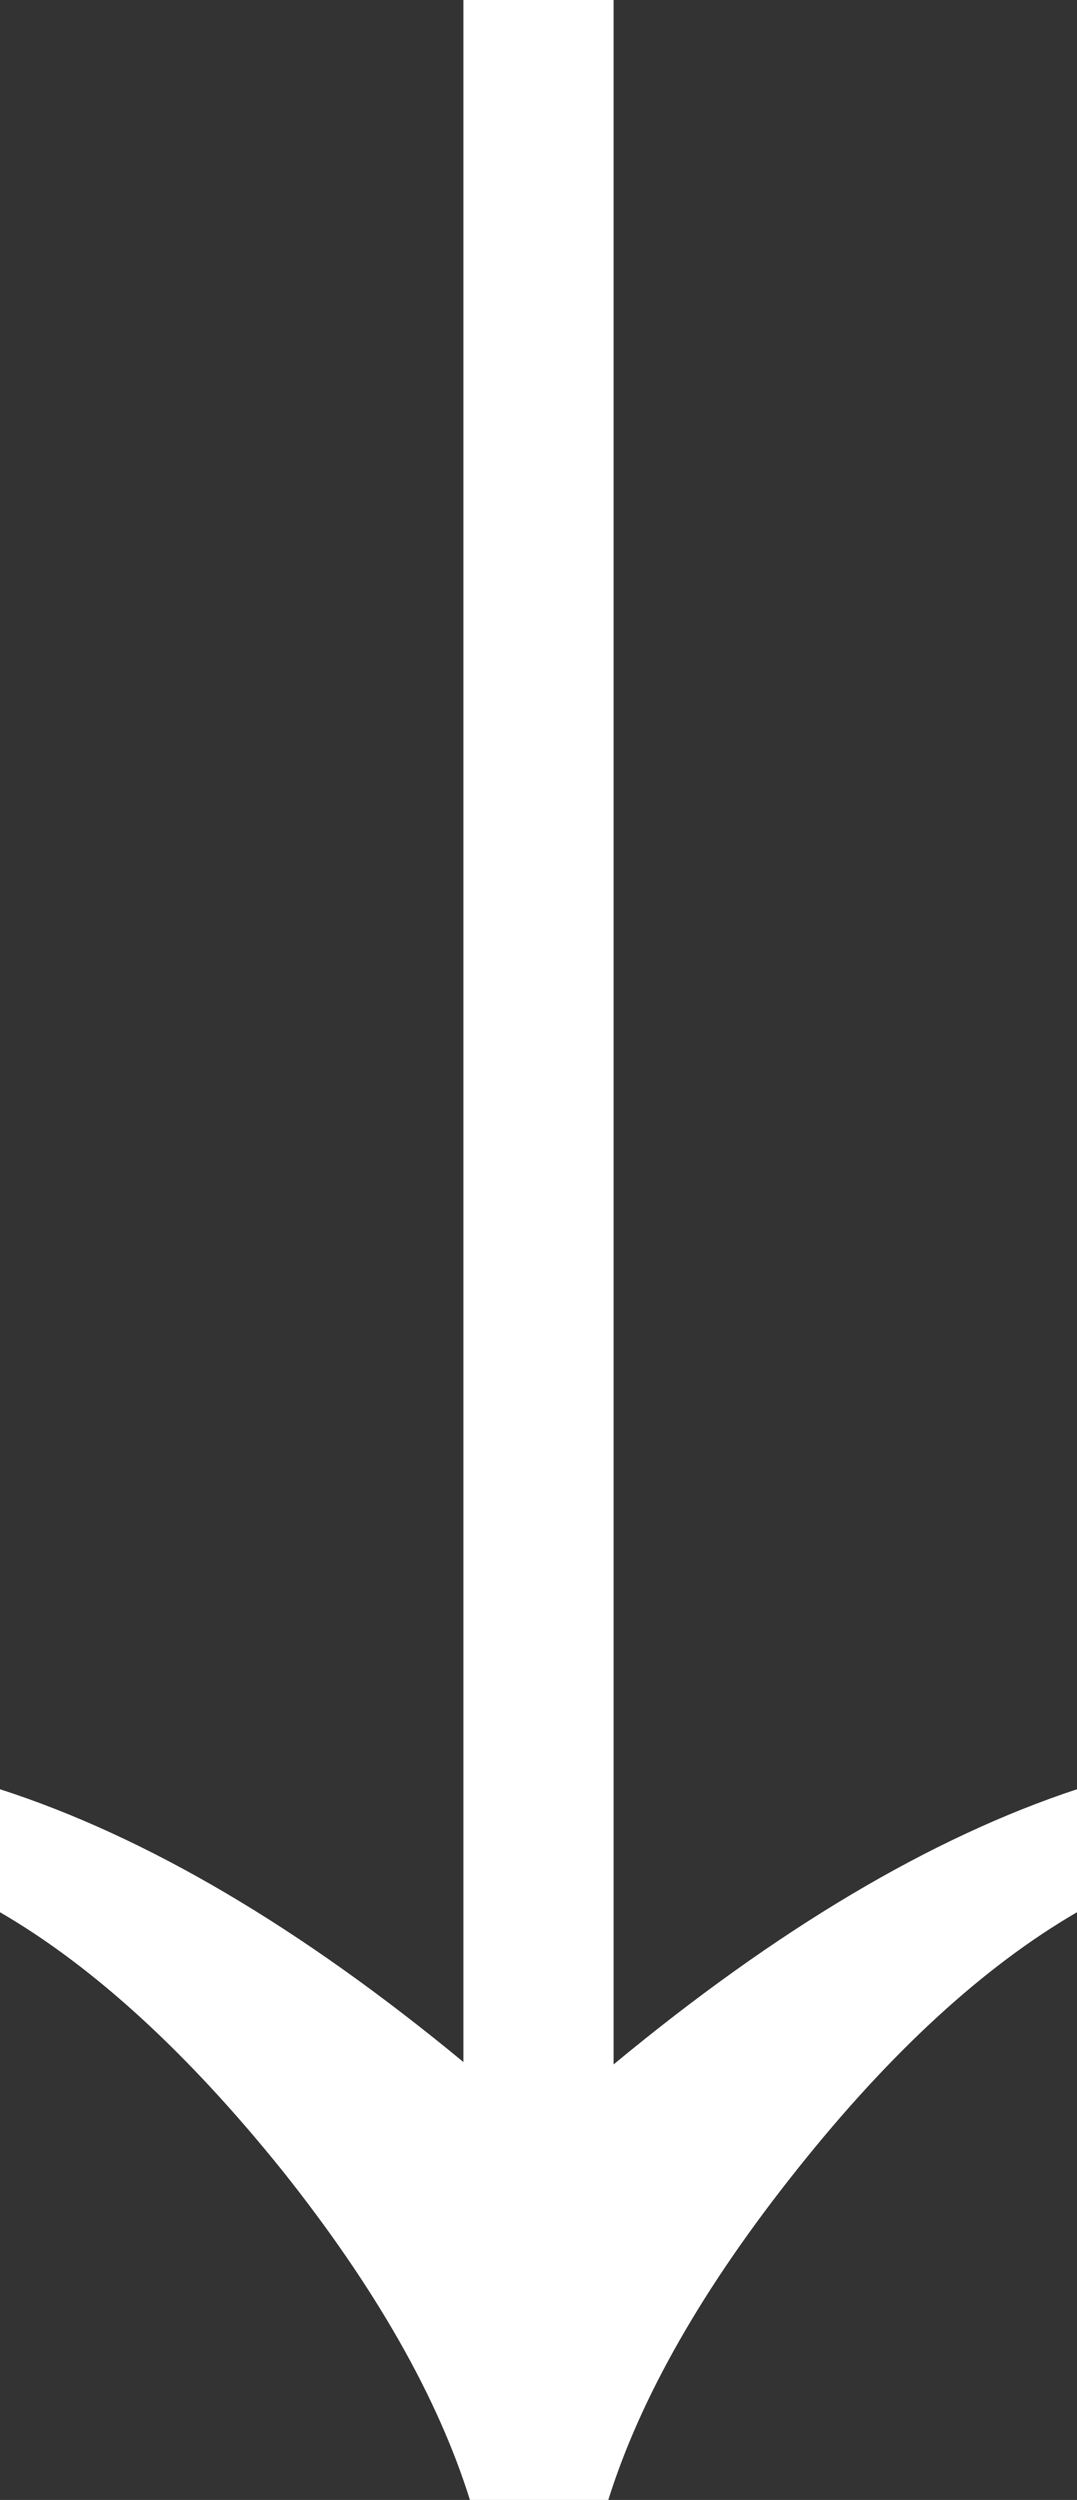 <?xml version="1.0" encoding="UTF-8"?>
<svg width="47px" height="109px" viewBox="0 0 47 109" version="1.1" xmlns="http://www.w3.org/2000/svg" xmlns:xlink="http://www.w3.org/1999/xlink">
    <rect x="0" y="0" width="47" height="109" fill="#333333" stroke="none"/>
    <title>Fill 1</title>
    <g id="Desktop" stroke="none" stroke-width="1" fill="none" fill-rule="evenodd">
        <g id="ABOUT" transform="translate(-937, -1226)" fill="#FFFFFF">
            <path d="M1015,1277.223 L925.093,1277.223 C930.952,1270.128 934.929,1263.384 936.987,1257 L931.625,1257 C929.265,1261.065 925.517,1265.166 920.38,1269.305 C915.283,1273.369 910.489,1276.103 906,1277.508 L906,1280.528 L906,1283.546 C910.489,1284.951 915.301,1287.704 920.439,1291.808 C925.537,1295.87 929.265,1299.935 931.625,1304 L936.987,1304 C934.887,1297.633 930.876,1290.889 924.989,1283.777 L1015,1283.777 L1015,1277.223 Z" id="Fill-1" transform="translate(960.5, 1280.5) rotate(-90) translate(-960.5, -1280.5) "></path>
        </g>
    </g>
</svg>